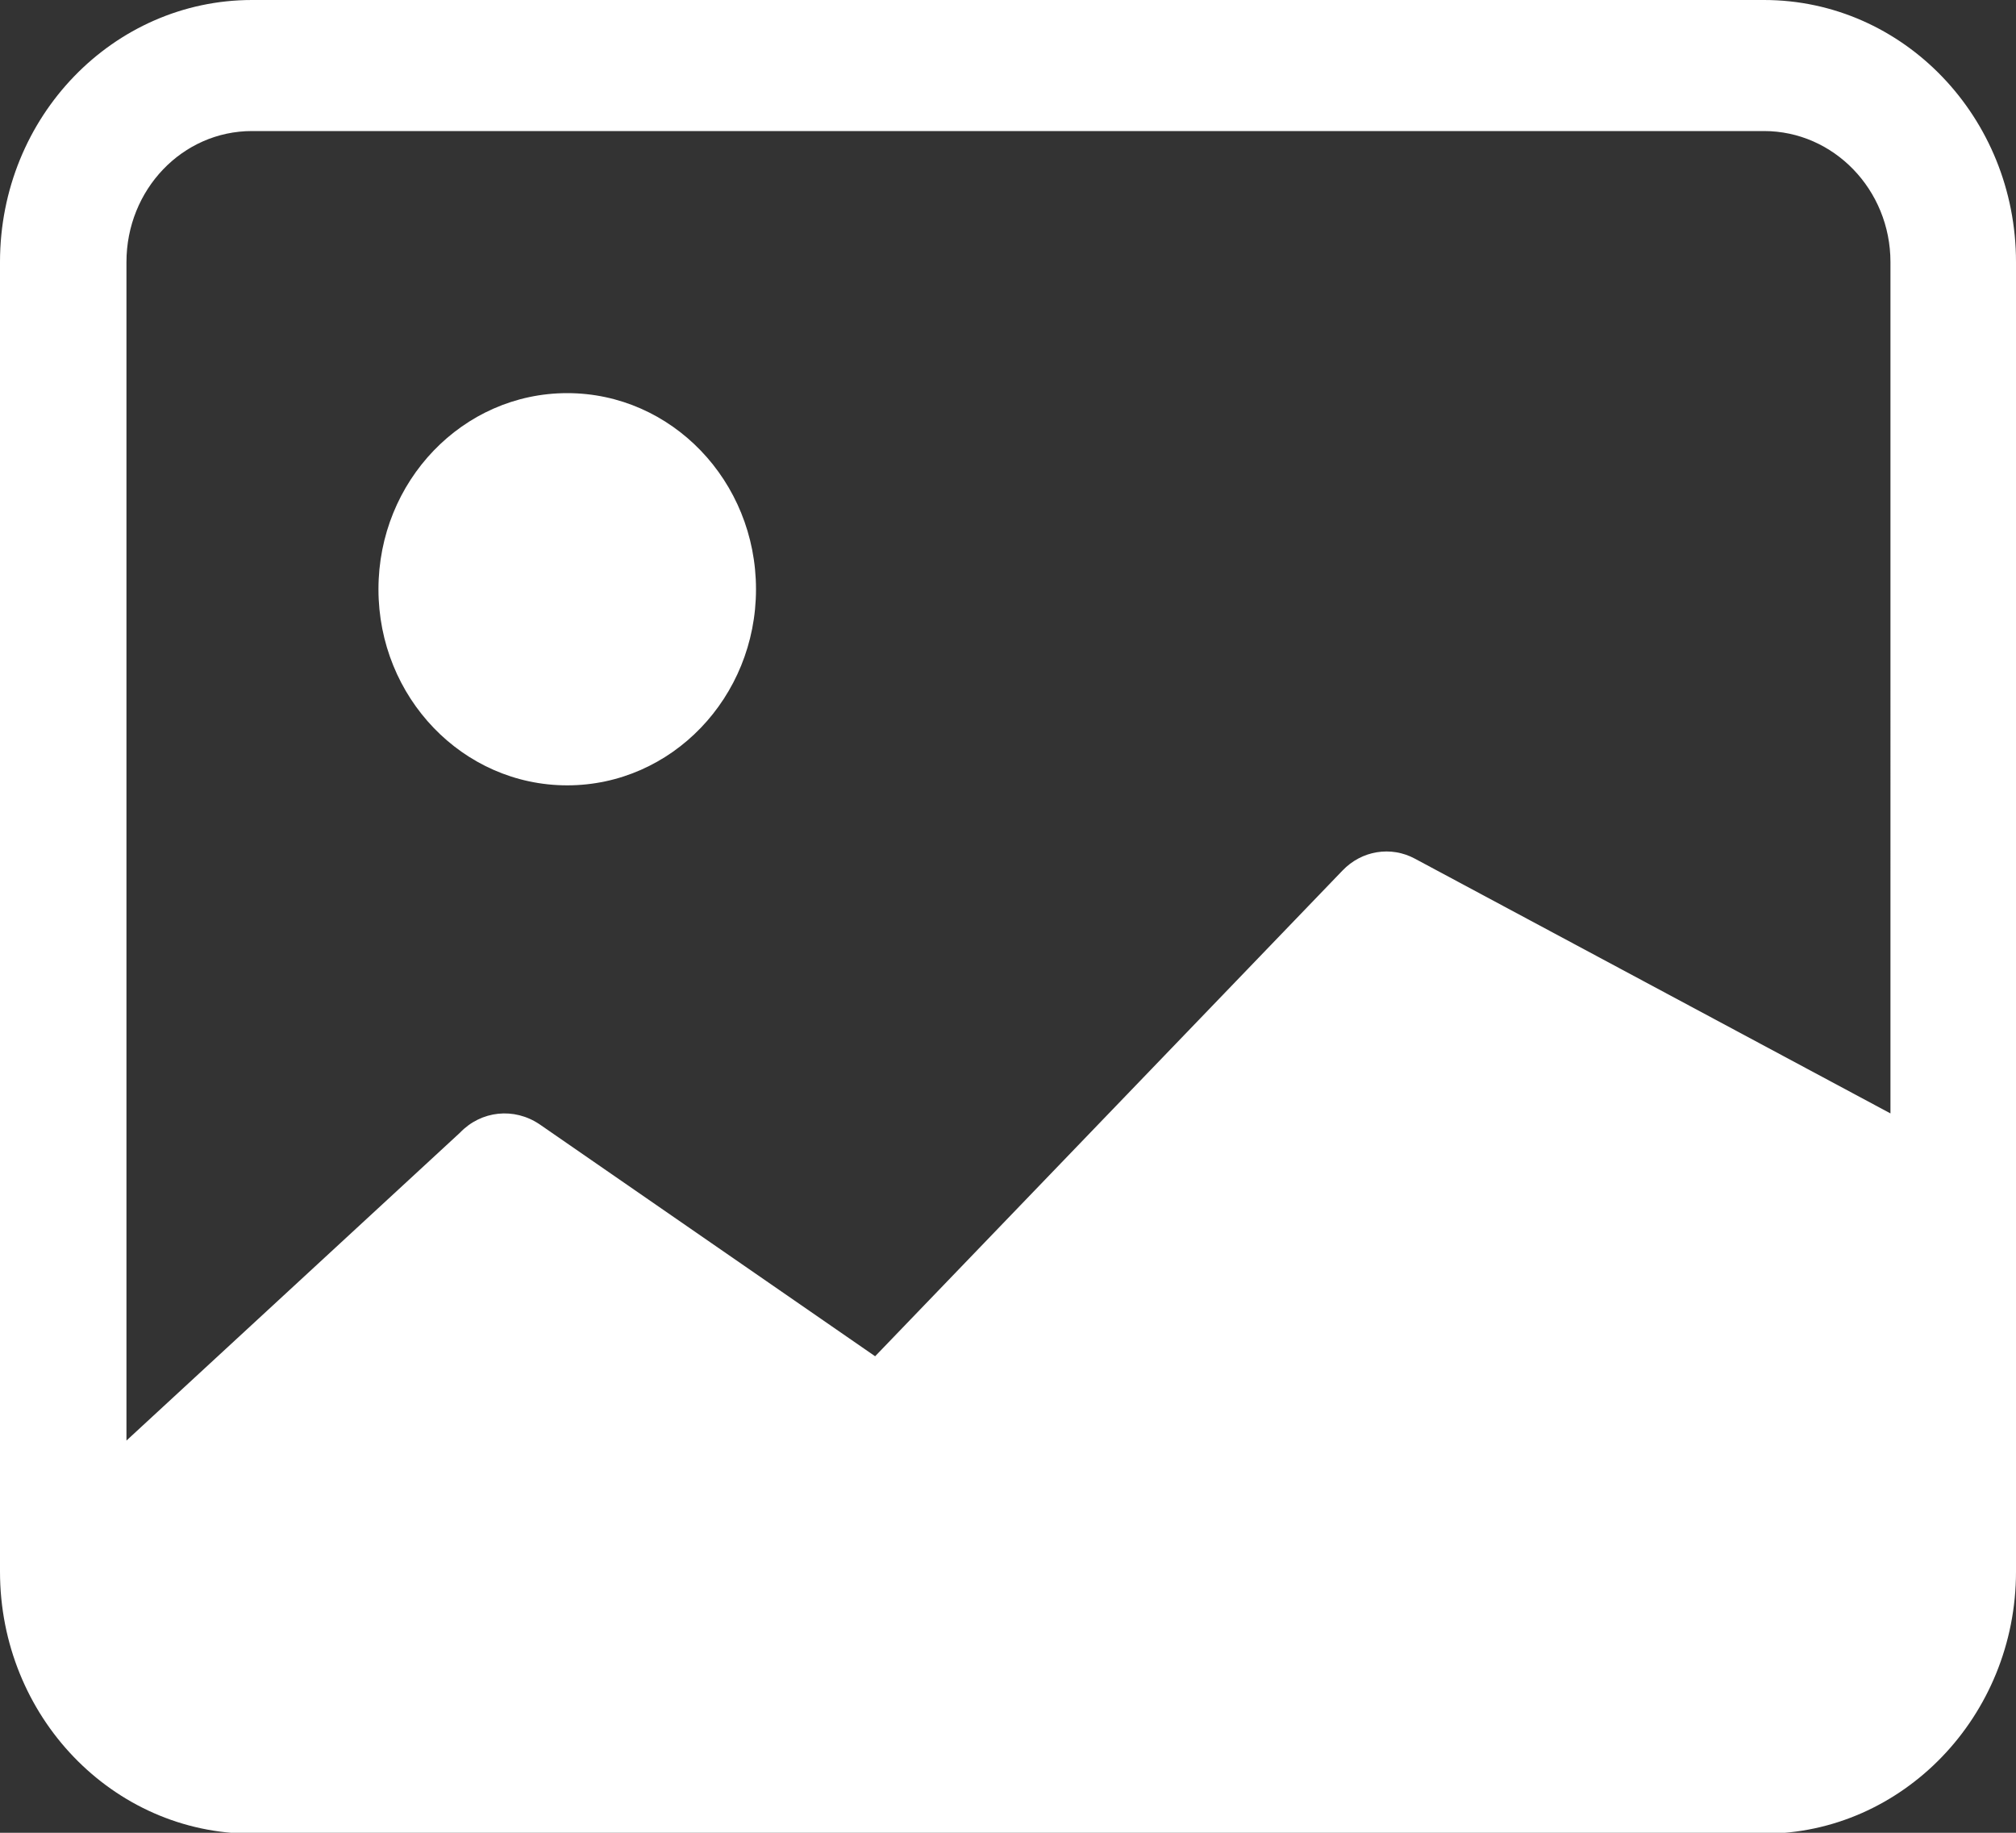 <?xml version="1.0" encoding="UTF-8"?><svg id="b" xmlns="http://www.w3.org/2000/svg" width="22" height="20" viewBox="0 0 22 20"><rect x="0" y="0" width="22" height="20" fill="#333333" stroke="none"/><g id="c"><path d="M8.25,6.43c0,1.18-.92,2.14-2.06,2.14-1.14,0-2.06-.96-2.06-2.14s.92-2.14,2.06-2.14h0c1.14,0,2.06.96,2.06,2.14ZM22,2.86v14.29h0c0,1.58-1.24,2.86-2.75,2.86H2.75c-1.52,0-2.75-1.28-2.75-2.86V2.86h0C0,1.27,1.24,0,2.75,0h16.5C20.77,0,22,1.28,22,2.86ZM20.63,2.86c0-.79-.62-1.43-1.38-1.43H2.75c-.76,0-1.37.64-1.37,1.43v12.86l3.64-3.36c.23-.24.59-.28.87-.09l3.66,2.53,5.1-5.3c.21-.22.53-.27.79-.13l5.19,2.78V2.86Z" fill="#fff"/></g></svg>